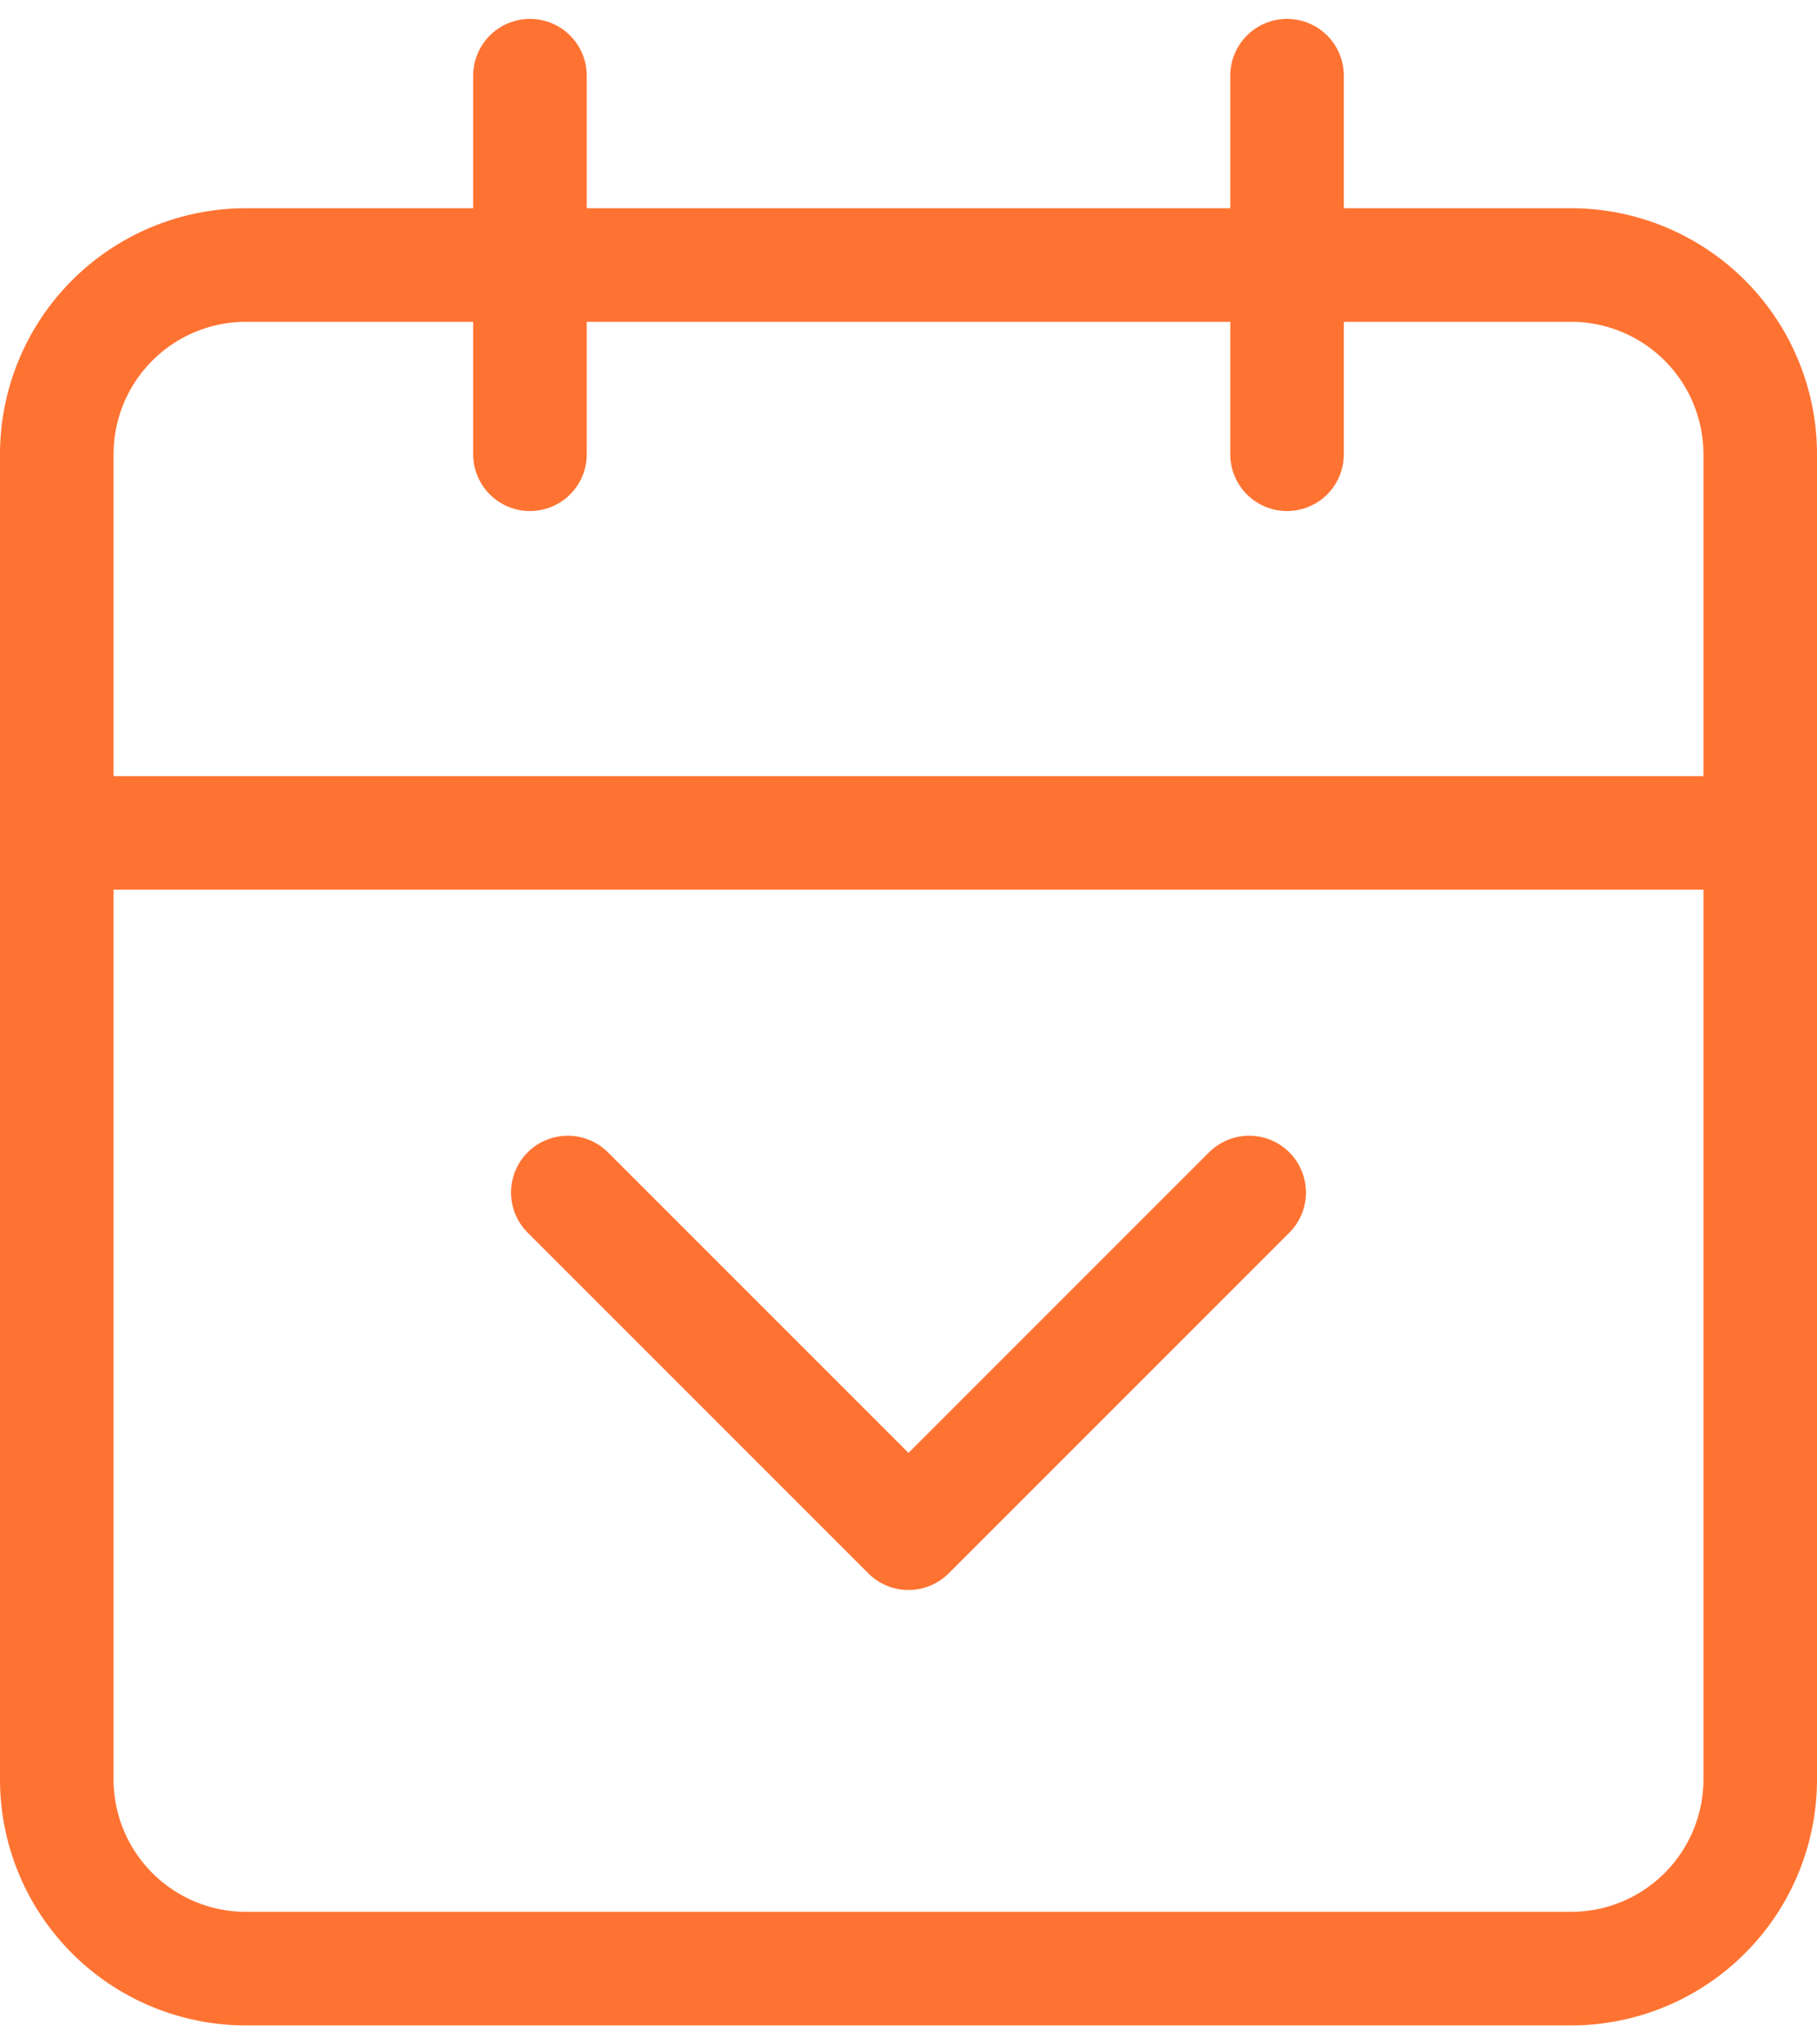 <svg xmlns="http://www.w3.org/2000/svg" width="48" height="54" viewBox="0 0 48 54"><g><g><g/><g><path fill="none" stroke="#ff7332" stroke-linecap="round" stroke-linejoin="round" stroke-miterlimit="20" stroke-width="3" d="M41.5 7h-35a5 5 0 0 0-5 5v35a5 5 0 0 0 5 5h35a5 5 0 0 0 5-5V12a5 5 0 0 0-5-5z"/></g><g><path fill="none" stroke="#ff7332" stroke-linecap="round" stroke-linejoin="round" stroke-miterlimit="20" stroke-width="3" d="M34 1.999v10"/></g><g><path fill="none" stroke="#ff7332" stroke-linecap="round" stroke-linejoin="round" stroke-miterlimit="20" stroke-width="3" d="M14 1.999v10"/></g><g><path fill="none" stroke="#ff7332" stroke-linecap="round" stroke-linejoin="round" stroke-miterlimit="20" stroke-width="3" d="M1.5 22h45"/></g><g><path fill="none" stroke="#ff7332" stroke-linecap="round" stroke-linejoin="round" stroke-miterlimit="20" stroke-width="3" d="M15 31.499v0l9 9v0l9-9v0"/></g></g></g></svg>